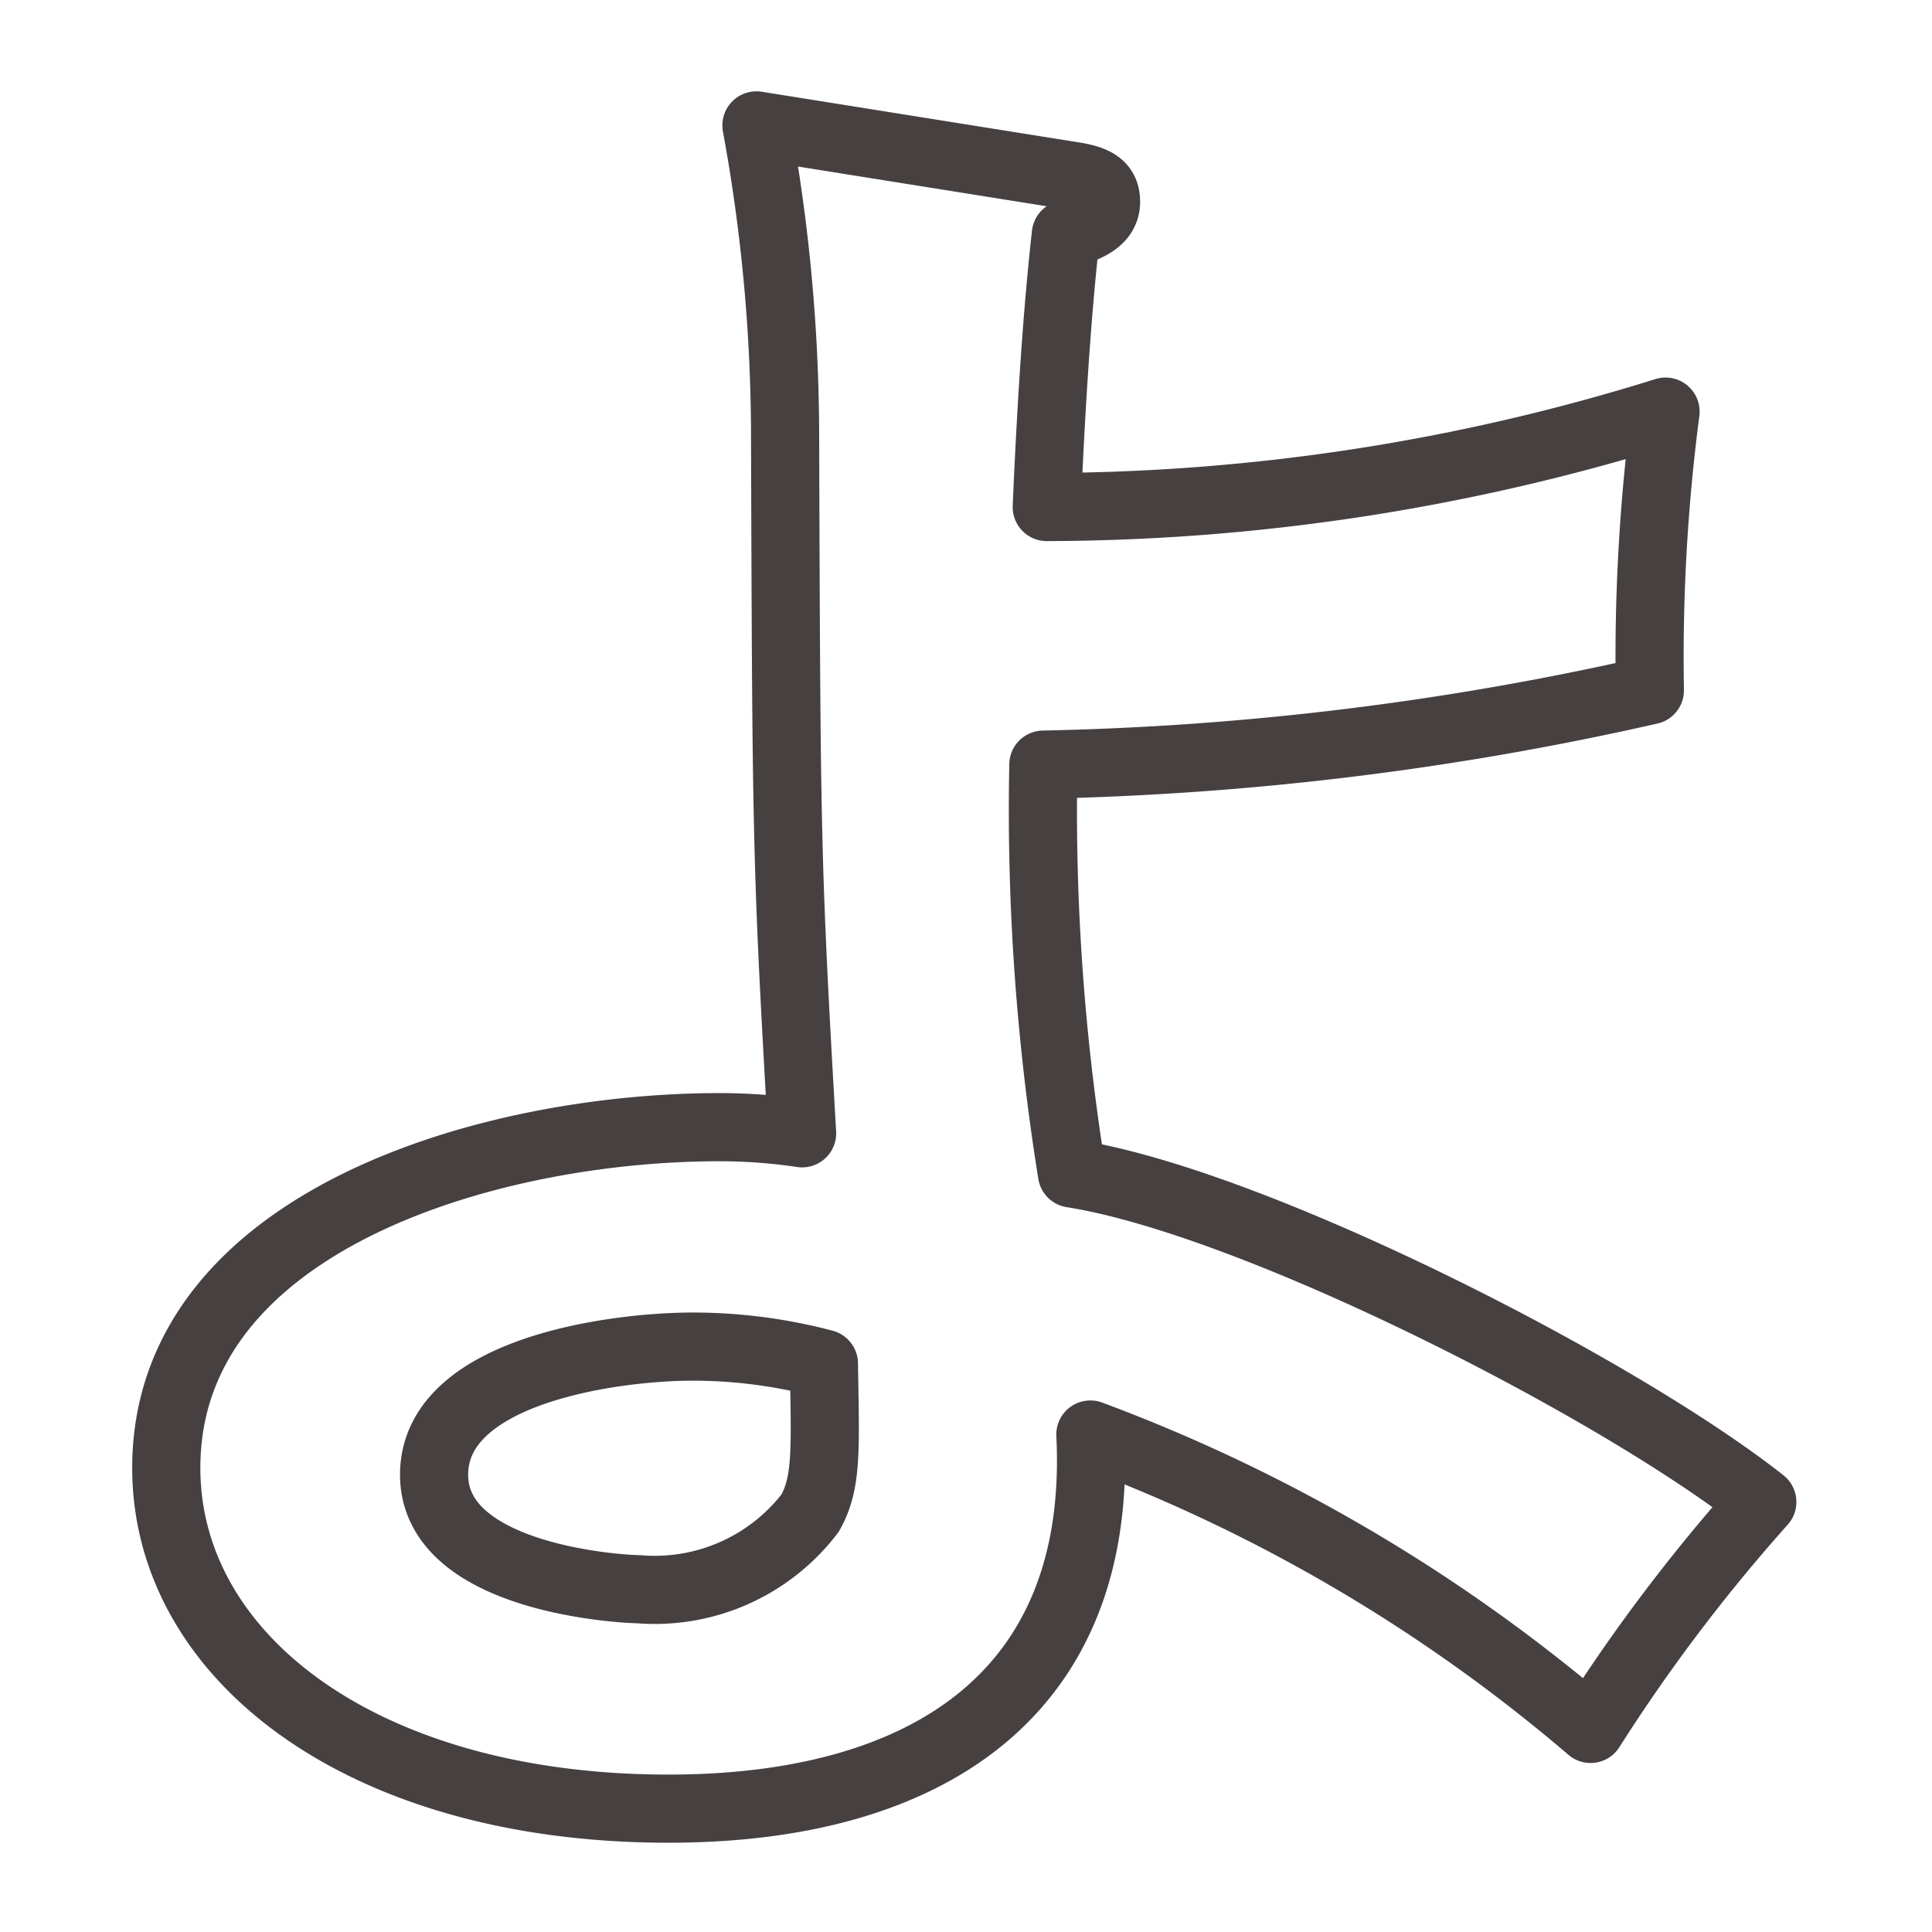 <svg xmlns="http://www.w3.org/2000/svg" viewBox="0 0 28.35 28.35"><defs><style>.cls-1{fill:none;stroke:#474040;stroke-linejoin:round;}</style></defs><title>page-title_f-1</title><g id="レイヤー_3" data-name="レイヤー 3"><path class="cls-1" d="M15.67,2.57c.34.05.56.11.56.39s-.28.39-.59.48c-.08.72-.19,1.9-.28,4a30.67,30.67,0,0,0,9.08-1.4,27.82,27.82,0,0,0-.23,4.09,44.19,44.19,0,0,1-8.9,1.09,33.6,33.6,0,0,0,.42,6c2.68.42,8,3.14,10.13,4.82a25.6,25.6,0,0,0-2.52,3.33A24.37,24.37,0,0,0,16,21.05c.19,3.81-2.41,5.49-6.19,5.49-4.48,0-7.37-2.22-7.37-5,0-3.61,4.71-5,8.12-5a8.21,8.21,0,0,1,1.21.09c-.23-4-.23-4.32-.25-10.31a25.28,25.28,0,0,0-.42-4.48ZM10.16,19.76c-1.12,0-3.79.34-3.79,1.88s2.8,1.68,3,1.68a2.87,2.87,0,0,0,2.52-1.12c.25-.45.22-.93.2-2.19A7.53,7.53,0,0,0,10.16,19.76Z"/></g></svg>